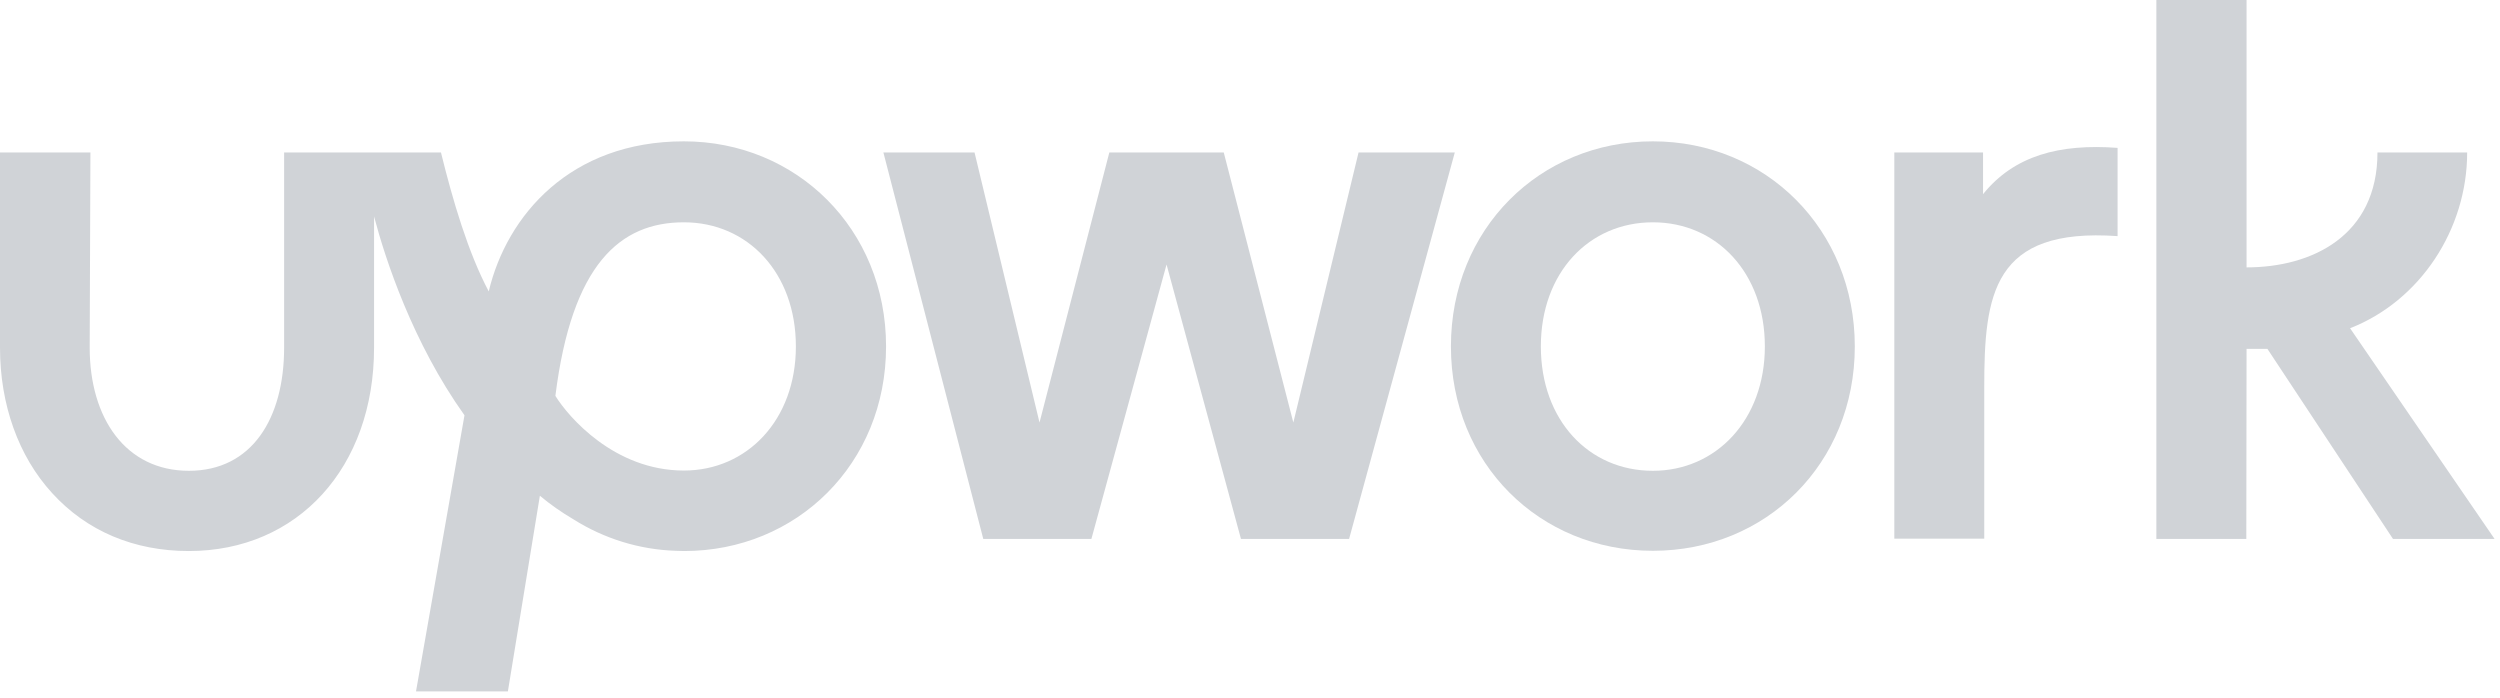 <svg width="179" height="50" viewBox="0 0 179 50" fill="none" xmlns="http://www.w3.org/2000/svg">
<g clip-path="url(#clip0_2786_4190)">
<path d="M48.966 33.691C43.984 33.691 40.686 29.838 39.766 28.345C40.947 18.902 44.401 15.917 48.966 15.917C53.531 15.917 56.985 19.527 56.985 24.804C56.985 30.081 53.479 33.691 48.966 33.691ZM48.966 10.12C40.843 10.12 36.295 15.414 34.993 20.864C33.518 18.087 32.424 14.372 31.573 10.918H20.343V24.891C20.343 29.959 18.035 33.709 13.522 33.709C9.009 33.709 6.422 29.959 6.422 24.891L6.474 10.918H0V24.891C0 28.97 1.319 32.667 3.732 35.305C6.214 38.031 9.599 39.454 13.522 39.454C21.332 39.454 26.783 33.465 26.783 24.891V15.5C27.599 18.59 29.543 24.526 33.257 29.734L29.786 49.504H36.364L38.655 35.496C39.402 36.121 40.2 36.677 41.051 37.18C43.255 38.569 45.772 39.35 48.376 39.437C48.376 39.437 48.775 39.454 48.983 39.454C57.037 39.454 63.442 33.222 63.442 24.804C63.442 16.386 57.02 10.12 48.966 10.12Z" fill="#D0D3D7"/>
<path d="M141.986 13.903V10.918H135.633V38.569H142.072V27.738C142.072 21.072 142.68 16.282 151.619 16.906V10.588C147.453 10.276 144.207 11.144 141.986 13.903Z" fill="#D0D3D7"/>
<path d="M97.272 10.918L92.603 30.254L87.621 10.918H79.428L74.429 30.254L69.777 10.918H63.251L70.402 38.586H78.144L83.525 18.937L88.853 38.586H96.595L104.163 10.918H97.272Z" fill="#D0D3D7"/>
<path d="M118.345 33.709C113.762 33.709 110.325 30.098 110.325 24.804C110.325 19.51 113.78 15.917 118.345 15.917C122.91 15.917 126.364 19.527 126.364 24.804C126.364 30.081 122.858 33.709 118.345 33.709ZM118.345 10.12C110.239 10.12 103.886 16.403 103.886 24.804C103.886 33.205 110.239 39.437 118.345 39.437C126.451 39.437 132.804 33.205 132.804 24.804C132.804 16.403 126.416 10.12 118.345 10.12Z" fill="#D0D3D7"/>
<path d="M160.854 24.978H162.346L171.338 38.586H178.61L168.265 23.502C173.282 21.541 176.649 16.42 176.649 10.918H170.227C170.227 16.889 165.523 19.145 160.854 19.145V0H154.396V38.586H160.836L160.854 24.978Z" fill="#D0D3D7"/>
</g>
<defs>
<clipPath id="clip0_2786_4190">
<rect width="178.61" height="49.504" fill="white"/>
</clipPath>
</defs>
</svg>
